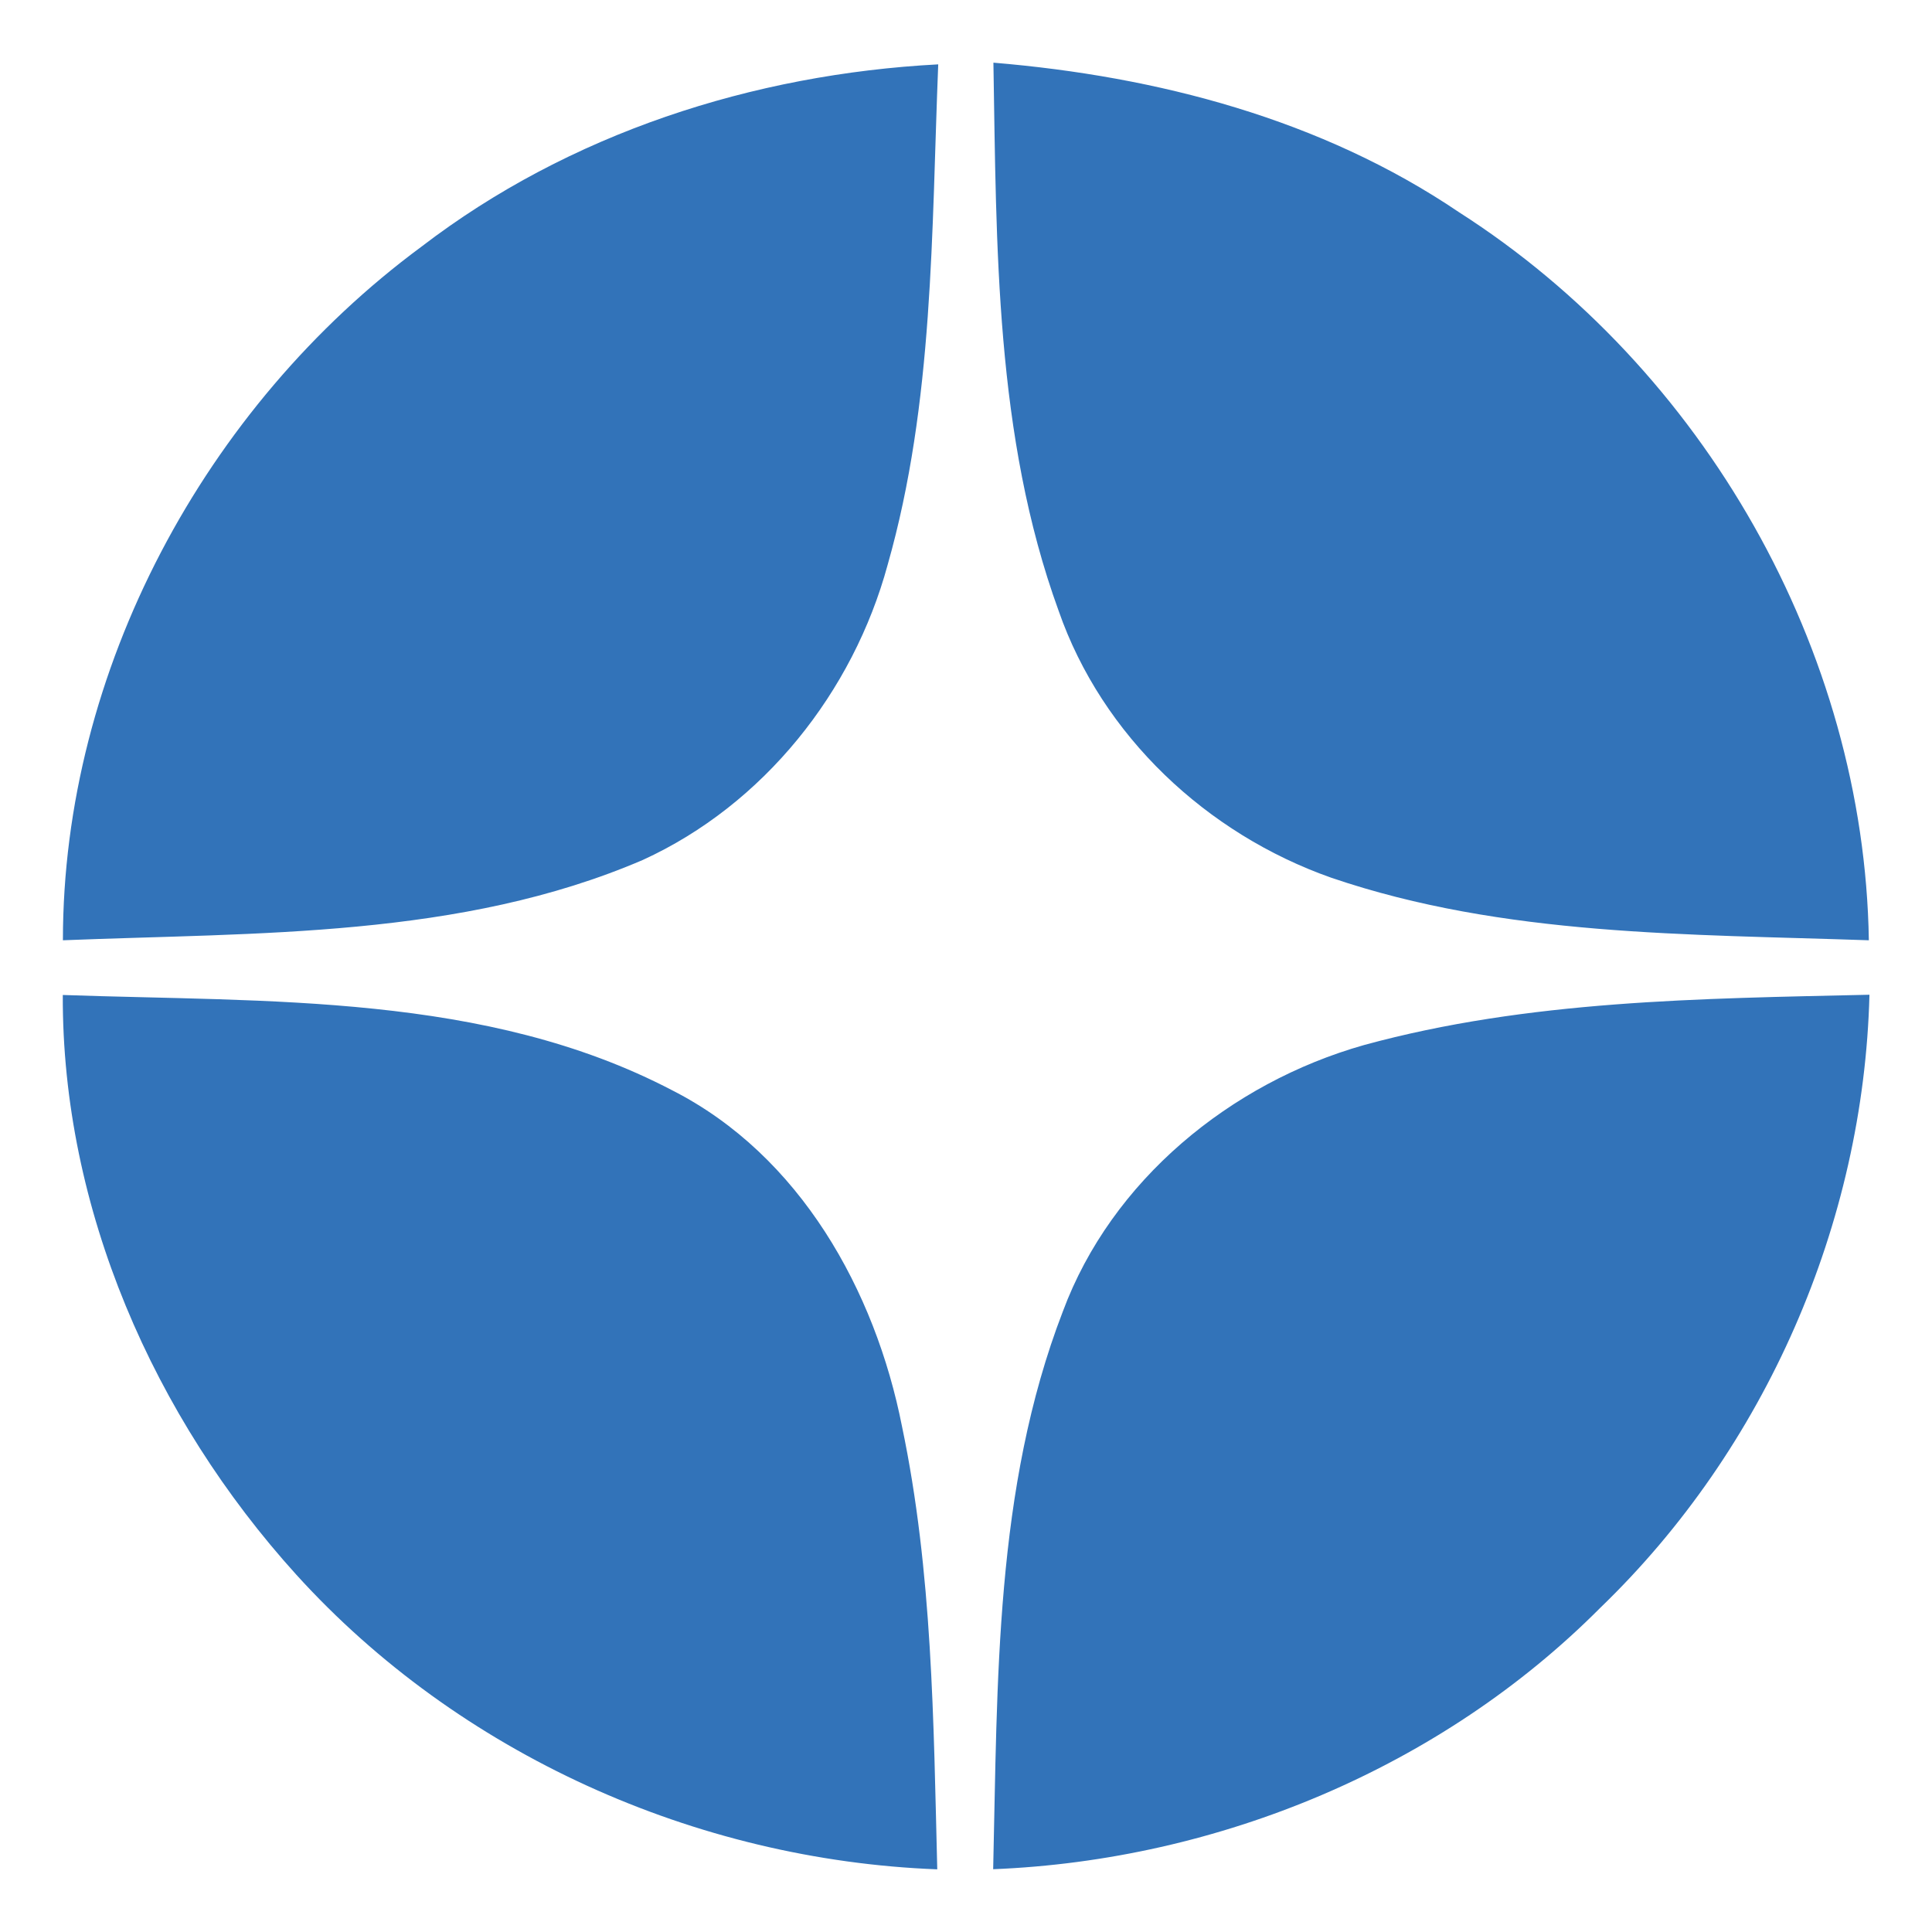 <?xml version="1.0" encoding="UTF-8"?> <svg xmlns="http://www.w3.org/2000/svg" width="16" height="16" viewBox="0 0 16 16" fill="none"> <g clip-path="url(#clip0_1788_740)"> <path fill-rule="evenodd" clip-rule="evenodd" d="M0.52 8.24C2.214 8.3 4.023 8.222 5.568 9.03C6.625 9.568 7.248 10.687 7.47 11.813C7.723 13.019 7.731 14.256 7.762 15.481C5.761 15.405 3.799 14.524 2.454 13.041C1.273 11.737 0.513 10.009 0.52 8.24ZM3.49 2.043C4.713 1.105 6.236 0.614 7.77 0.533C7.714 1.919 7.734 3.333 7.351 4.678C7.065 5.73 6.325 6.664 5.323 7.122C3.814 7.77 2.131 7.722 0.521 7.787C0.521 5.552 1.696 3.368 3.49 2.043ZM8.227 0.519C9.584 0.632 10.944 0.987 12.082 1.757C14.11 3.054 15.439 5.382 15.477 7.787C13.986 7.735 12.453 7.756 11.025 7.269C9.994 6.906 9.127 6.094 8.767 5.058C8.24 3.61 8.253 2.039 8.227 0.519ZM11.295 8.655C12.658 8.282 14.08 8.27 15.482 8.238C15.434 10.131 14.622 11.995 13.254 13.314C11.936 14.639 10.092 15.405 8.225 15.48C8.262 13.932 8.236 12.329 8.802 10.861C9.205 9.776 10.19 8.968 11.295 8.655Z" fill="#3273B9"></path> </g> <defs> <clipPath id="clip0_1788_740"> <rect width="16" height="16" fill="white"></rect> </clipPath> </defs> </svg> 